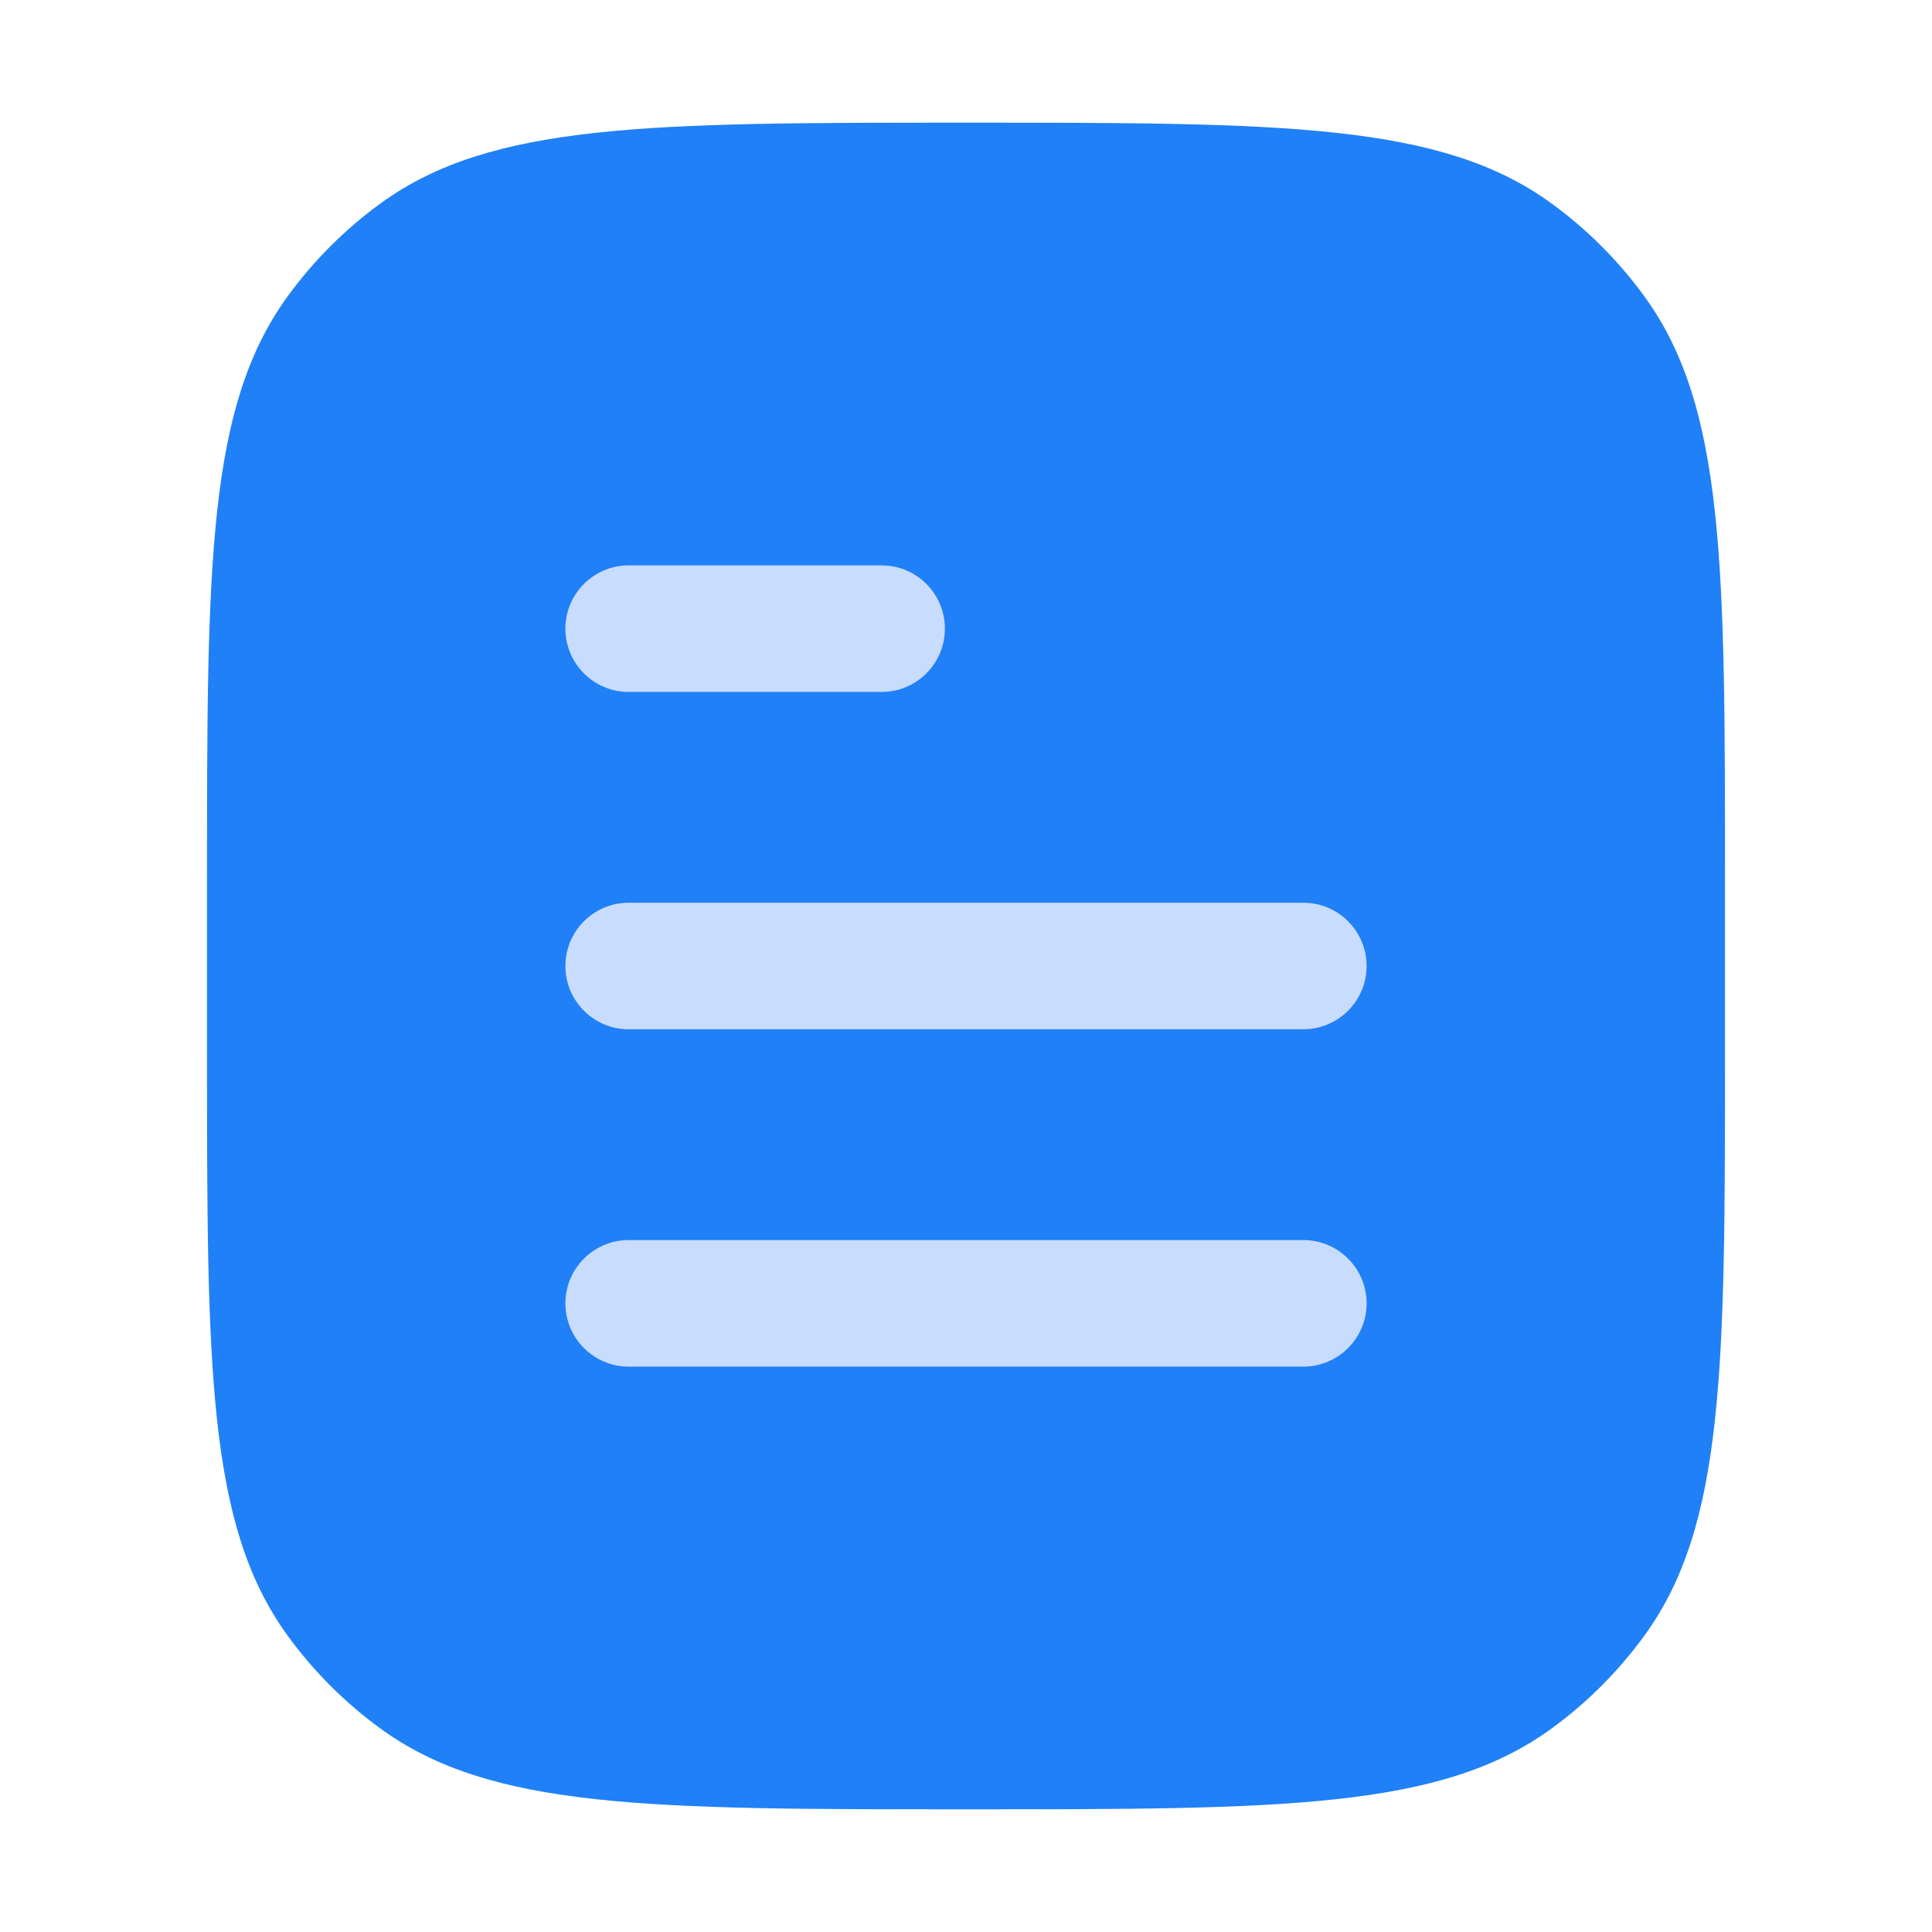 <svg width="28" height="28" viewBox="0 0 28 28" fill="none" xmlns="http://www.w3.org/2000/svg">
<g id="Frame 2451">
<g id="Document Align Left 6">
<rect id="Rectangle 207" x="7" y="6" width="15" height="17" fill="#C8DCFE"/>
<path id="Vector" fill-rule="evenodd" clip-rule="evenodd" d="M4.167 4.297C3 5.903 3 8.195 3 12.778V15.222C3 19.805 3 22.097 4.167 23.703C4.544 24.222 5 24.678 5.519 25.055C7.125 26.222 9.417 26.222 14 26.222C18.583 26.222 20.875 26.222 22.481 25.055C23 24.678 23.456 24.222 23.833 23.703C25 22.097 25 19.805 25 15.222V12.778C25 8.195 25 5.903 23.833 4.297C23.456 3.778 23 3.322 22.481 2.945C20.875 1.778 18.583 1.778 14 1.778C9.417 1.778 7.125 1.778 5.519 2.945C5 3.322 4.544 3.778 4.167 4.297ZM9.111 8.194C8.605 8.194 8.194 8.605 8.194 9.111C8.194 9.617 8.605 10.028 9.111 10.028H12.778C13.284 10.028 13.694 9.617 13.694 9.111C13.694 8.605 13.284 8.194 12.778 8.194H9.111ZM9.111 13.083C8.605 13.083 8.194 13.494 8.194 14C8.194 14.506 8.605 14.917 9.111 14.917H18.889C19.395 14.917 19.806 14.506 19.806 14C19.806 13.494 19.395 13.083 18.889 13.083H9.111ZM9.111 17.972C8.605 17.972 8.194 18.383 8.194 18.889C8.194 19.395 8.605 19.806 9.111 19.806H18.889C19.395 19.806 19.806 19.395 19.806 18.889C19.806 18.383 19.395 17.972 18.889 17.972H9.111Z" fill="#2080F7"/>
</g>
</g>
</svg>
